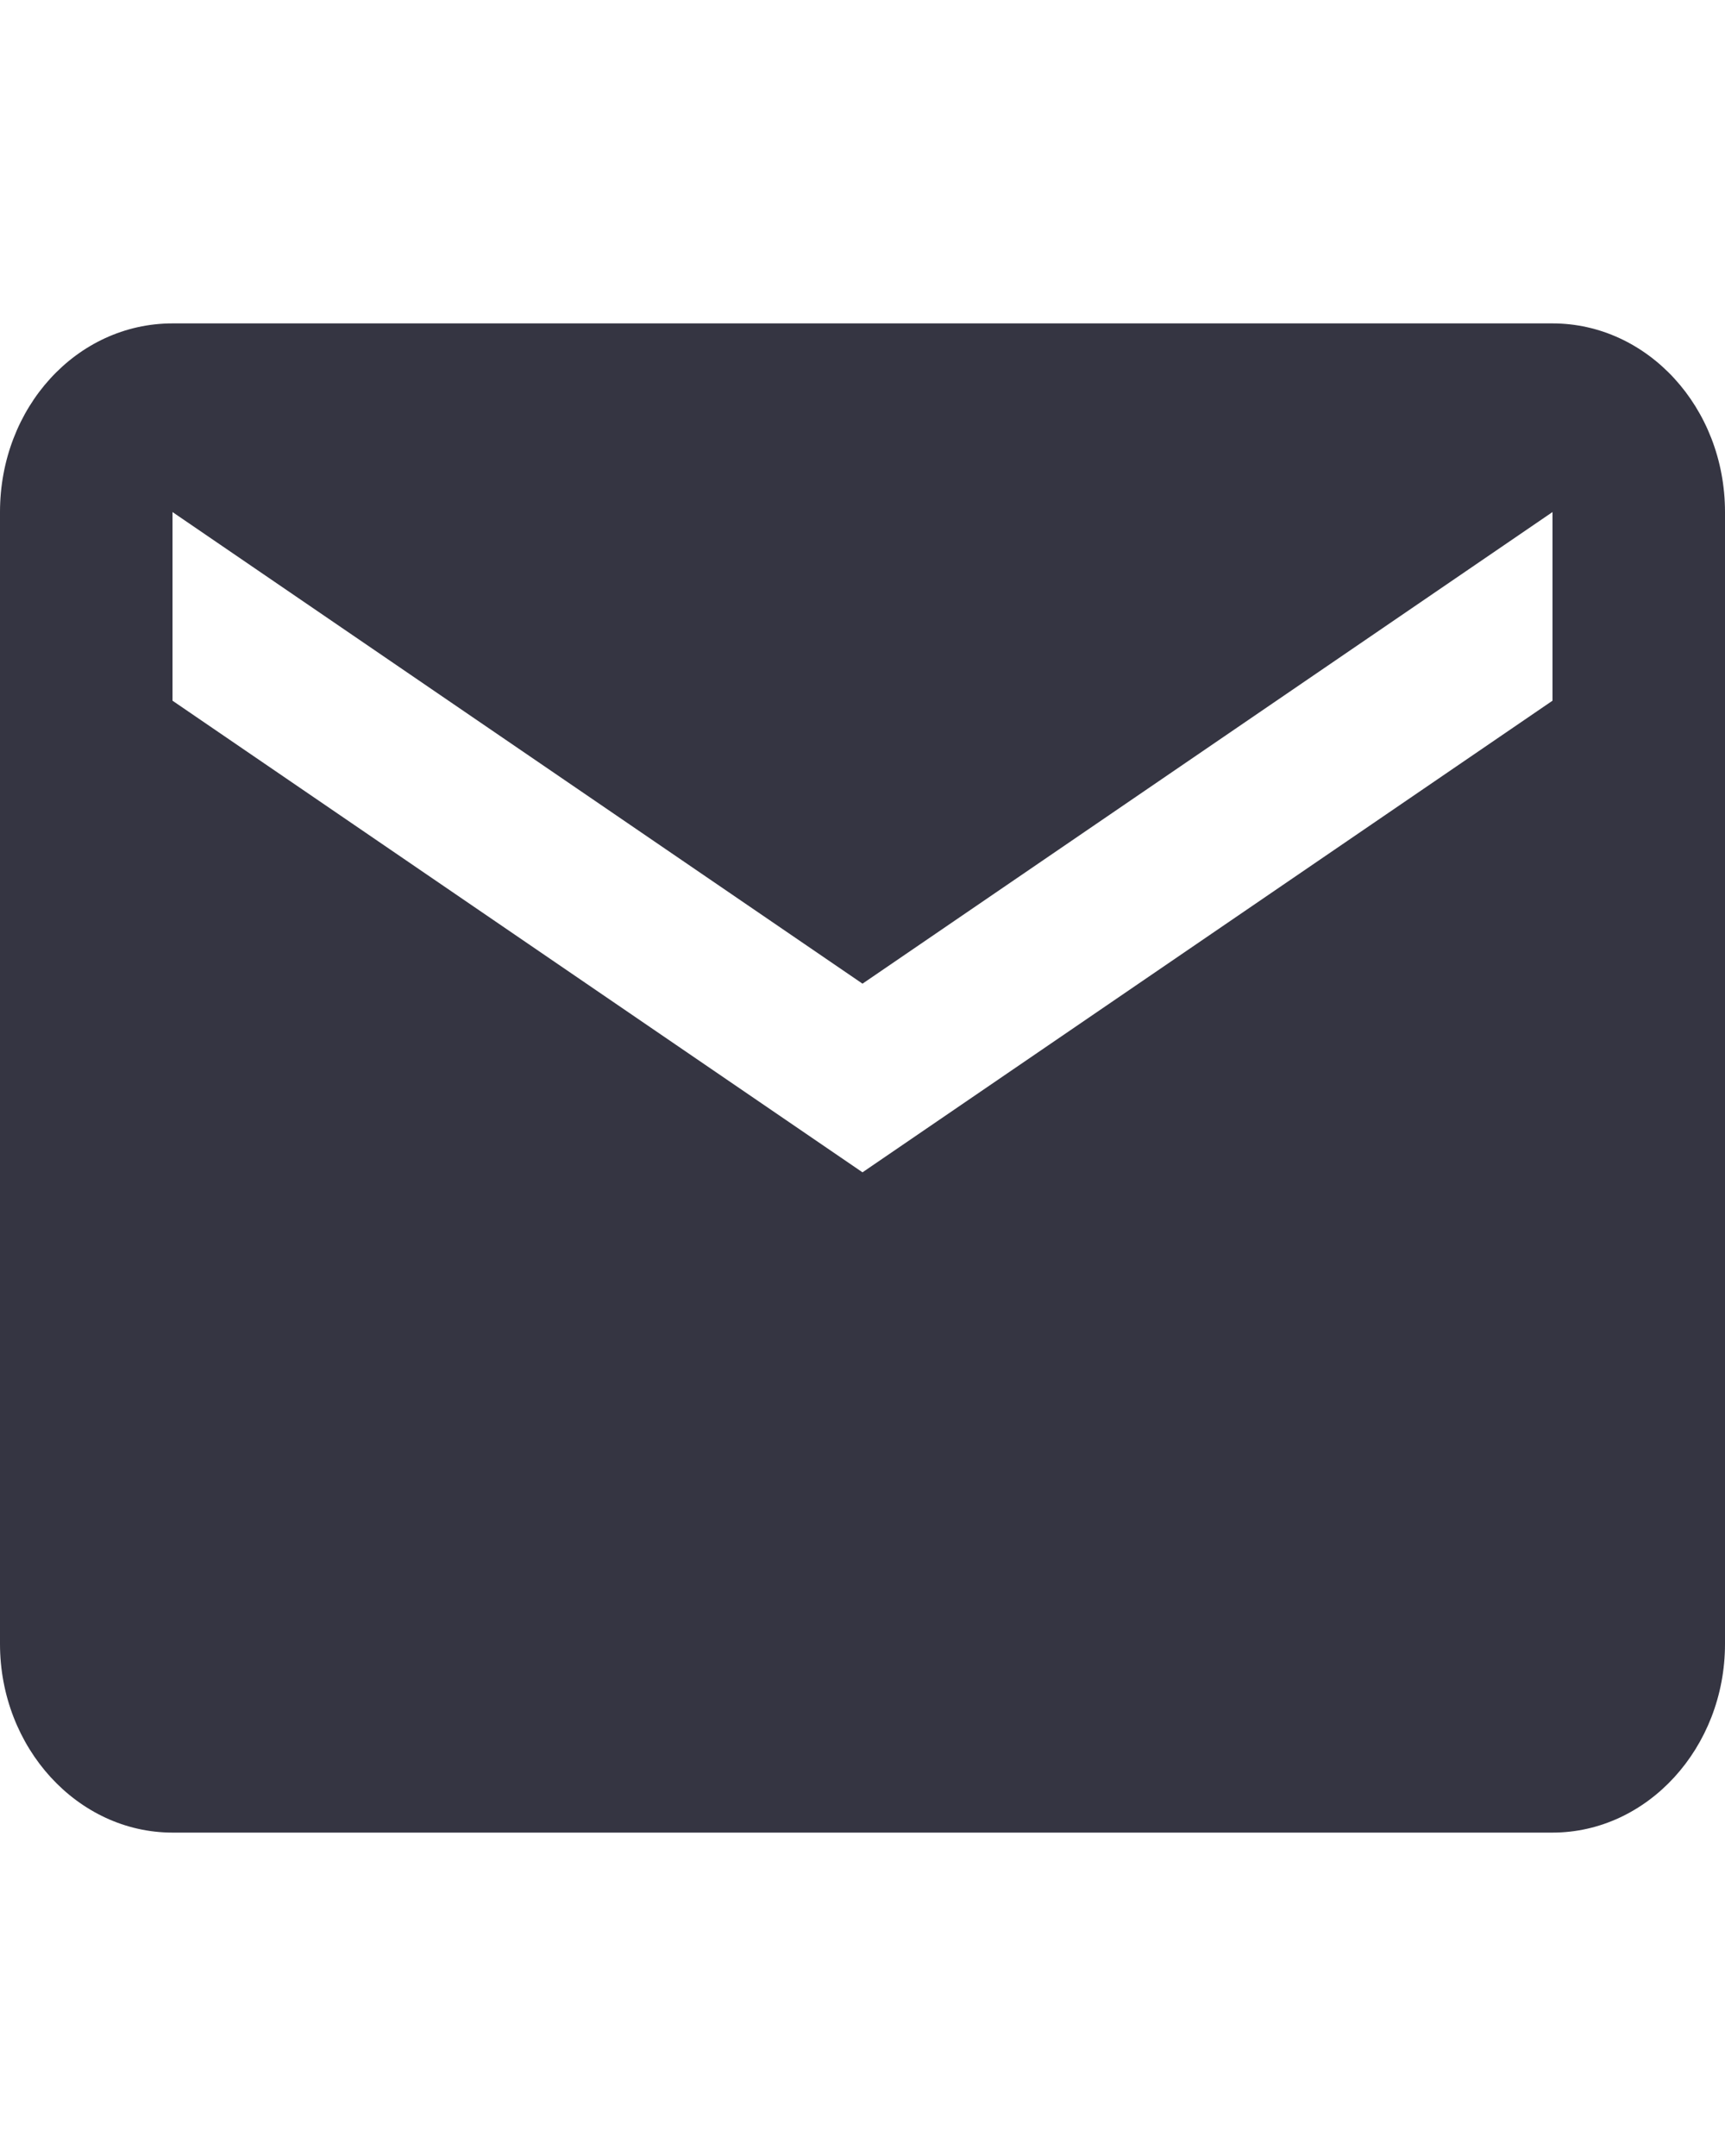 <?xml version="1.0" encoding="UTF-8"?>
<svg width="16px" height="20px" viewBox="0 0 16 20" version="1.1" xmlns="http://www.w3.org/2000/svg" xmlns:xlink="http://www.w3.org/1999/xlink">
    <title>icon_mail</title>
    <g id="合战UI设计_230915" stroke="none" stroke-width="1" fill="none" fill-rule="evenodd">
        <g id="合并站流量页" transform="translate(-1300, -964)">
            <g id="icon_mail" transform="translate(1300, 964)">
                <rect id="矩形" x="0" y="0" width="16" height="20"></rect>
                <path d="M14.4,6.5 L8,10.875 L1.6,6.5 L1.6,4.75 L8,9.125 L14.4,4.75 L14.4,6.5 Z M14.4,3 L1.6,3 C0.712,3 0,3.779 0,4.75 L0,15.25 C0,16.213 0.72,17 1.6,17 L14.4,17 C15.28,17 16,16.213 16,15.25 L16,4.75 C16,3.779 15.28,3 14.4,3 Z" id="email" fill="#353542"></path>
            </g>
        </g>
    </g>
</svg>